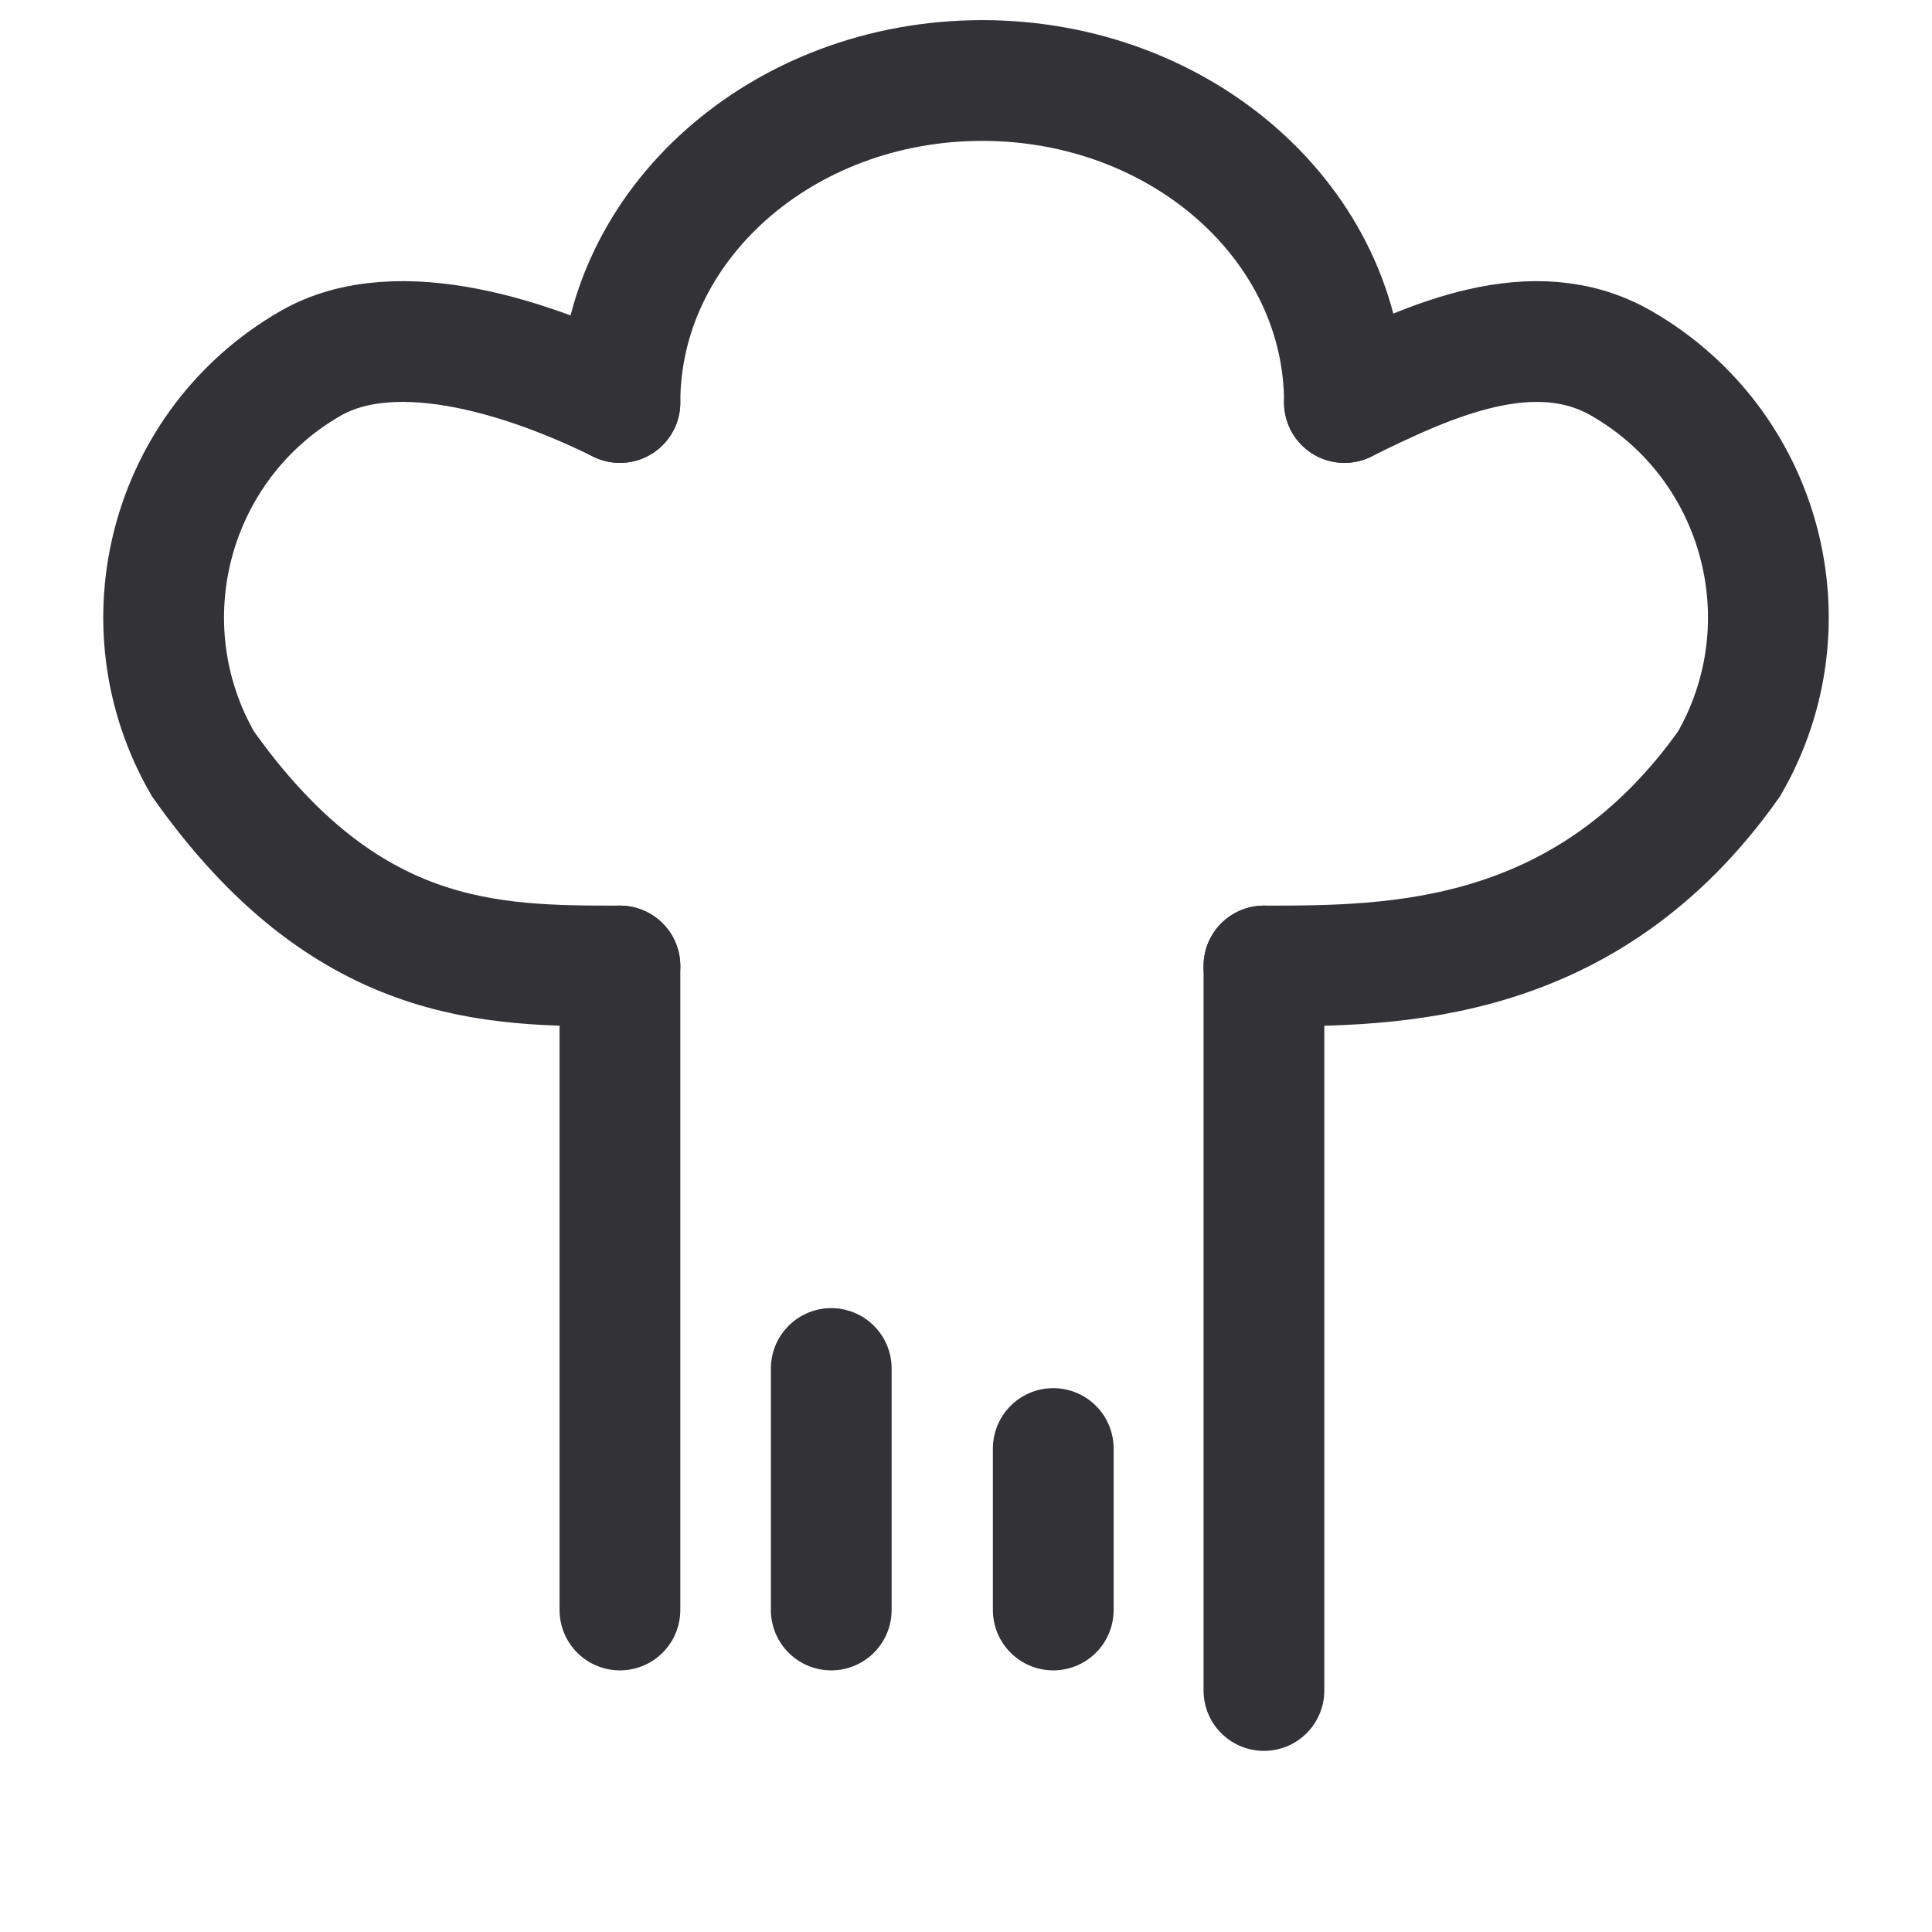 <svg width="24" height="24" viewBox="0 0 24 24" fill="none" xmlns="http://www.w3.org/2000/svg">
<rect width="24" height="24" fill="none"/>
<mask id="path-1-inside-1_3314_7659" fill="none">
<path d="M6.951 20H16.447V23C16.447 23.552 15.999 24 15.447 24H7.951C7.399 24 6.951 23.552 6.951 23V20Z"/>
</mask>
<path d="M6.951 20H16.447V23C16.447 23.552 15.999 24 15.447 24H7.951C7.399 24 6.951 23.552 6.951 23V20Z" stroke="#323237" stroke-width="3" mask="url(#path-1-inside-1_3314_7659)"/>
<path d="M7.701 20V12" stroke="#323237" stroke-width="1.5" stroke-linecap="round"/>
<path d="M13.084 20L13.084 17.994" stroke="#323237" stroke-width="1.5" stroke-linecap="round"/>
<path d="M10.326 20L10.326 17" stroke="#323237" stroke-width="1.5" stroke-linecap="round"/>
<path d="M15.701 21V12" stroke="#323237" stroke-width="1.5" stroke-linecap="round"/>
<path d="M16.701 5C16.701 2.791 14.686 1 12.201 1C9.716 1 7.701 2.791 7.701 5" stroke="#323237" stroke-width="1.5" stroke-linecap="round"/>
<path d="M16.701 5C17.756 4.478 19.051 3.883 20.146 4.516C21.888 5.521 22.484 7.748 21.479 9.489C19.701 12 17.301 12 15.701 12" stroke="#323237" stroke-width="1.5" stroke-linecap="round"/>
<path d="M7.701 5C6.646 4.478 4.949 3.883 3.854 4.516C2.112 5.521 1.516 7.748 2.521 9.489C4.299 12 6.101 12 7.701 12" stroke="#323237" stroke-width="1.5" stroke-linecap="round"/>
</svg>

